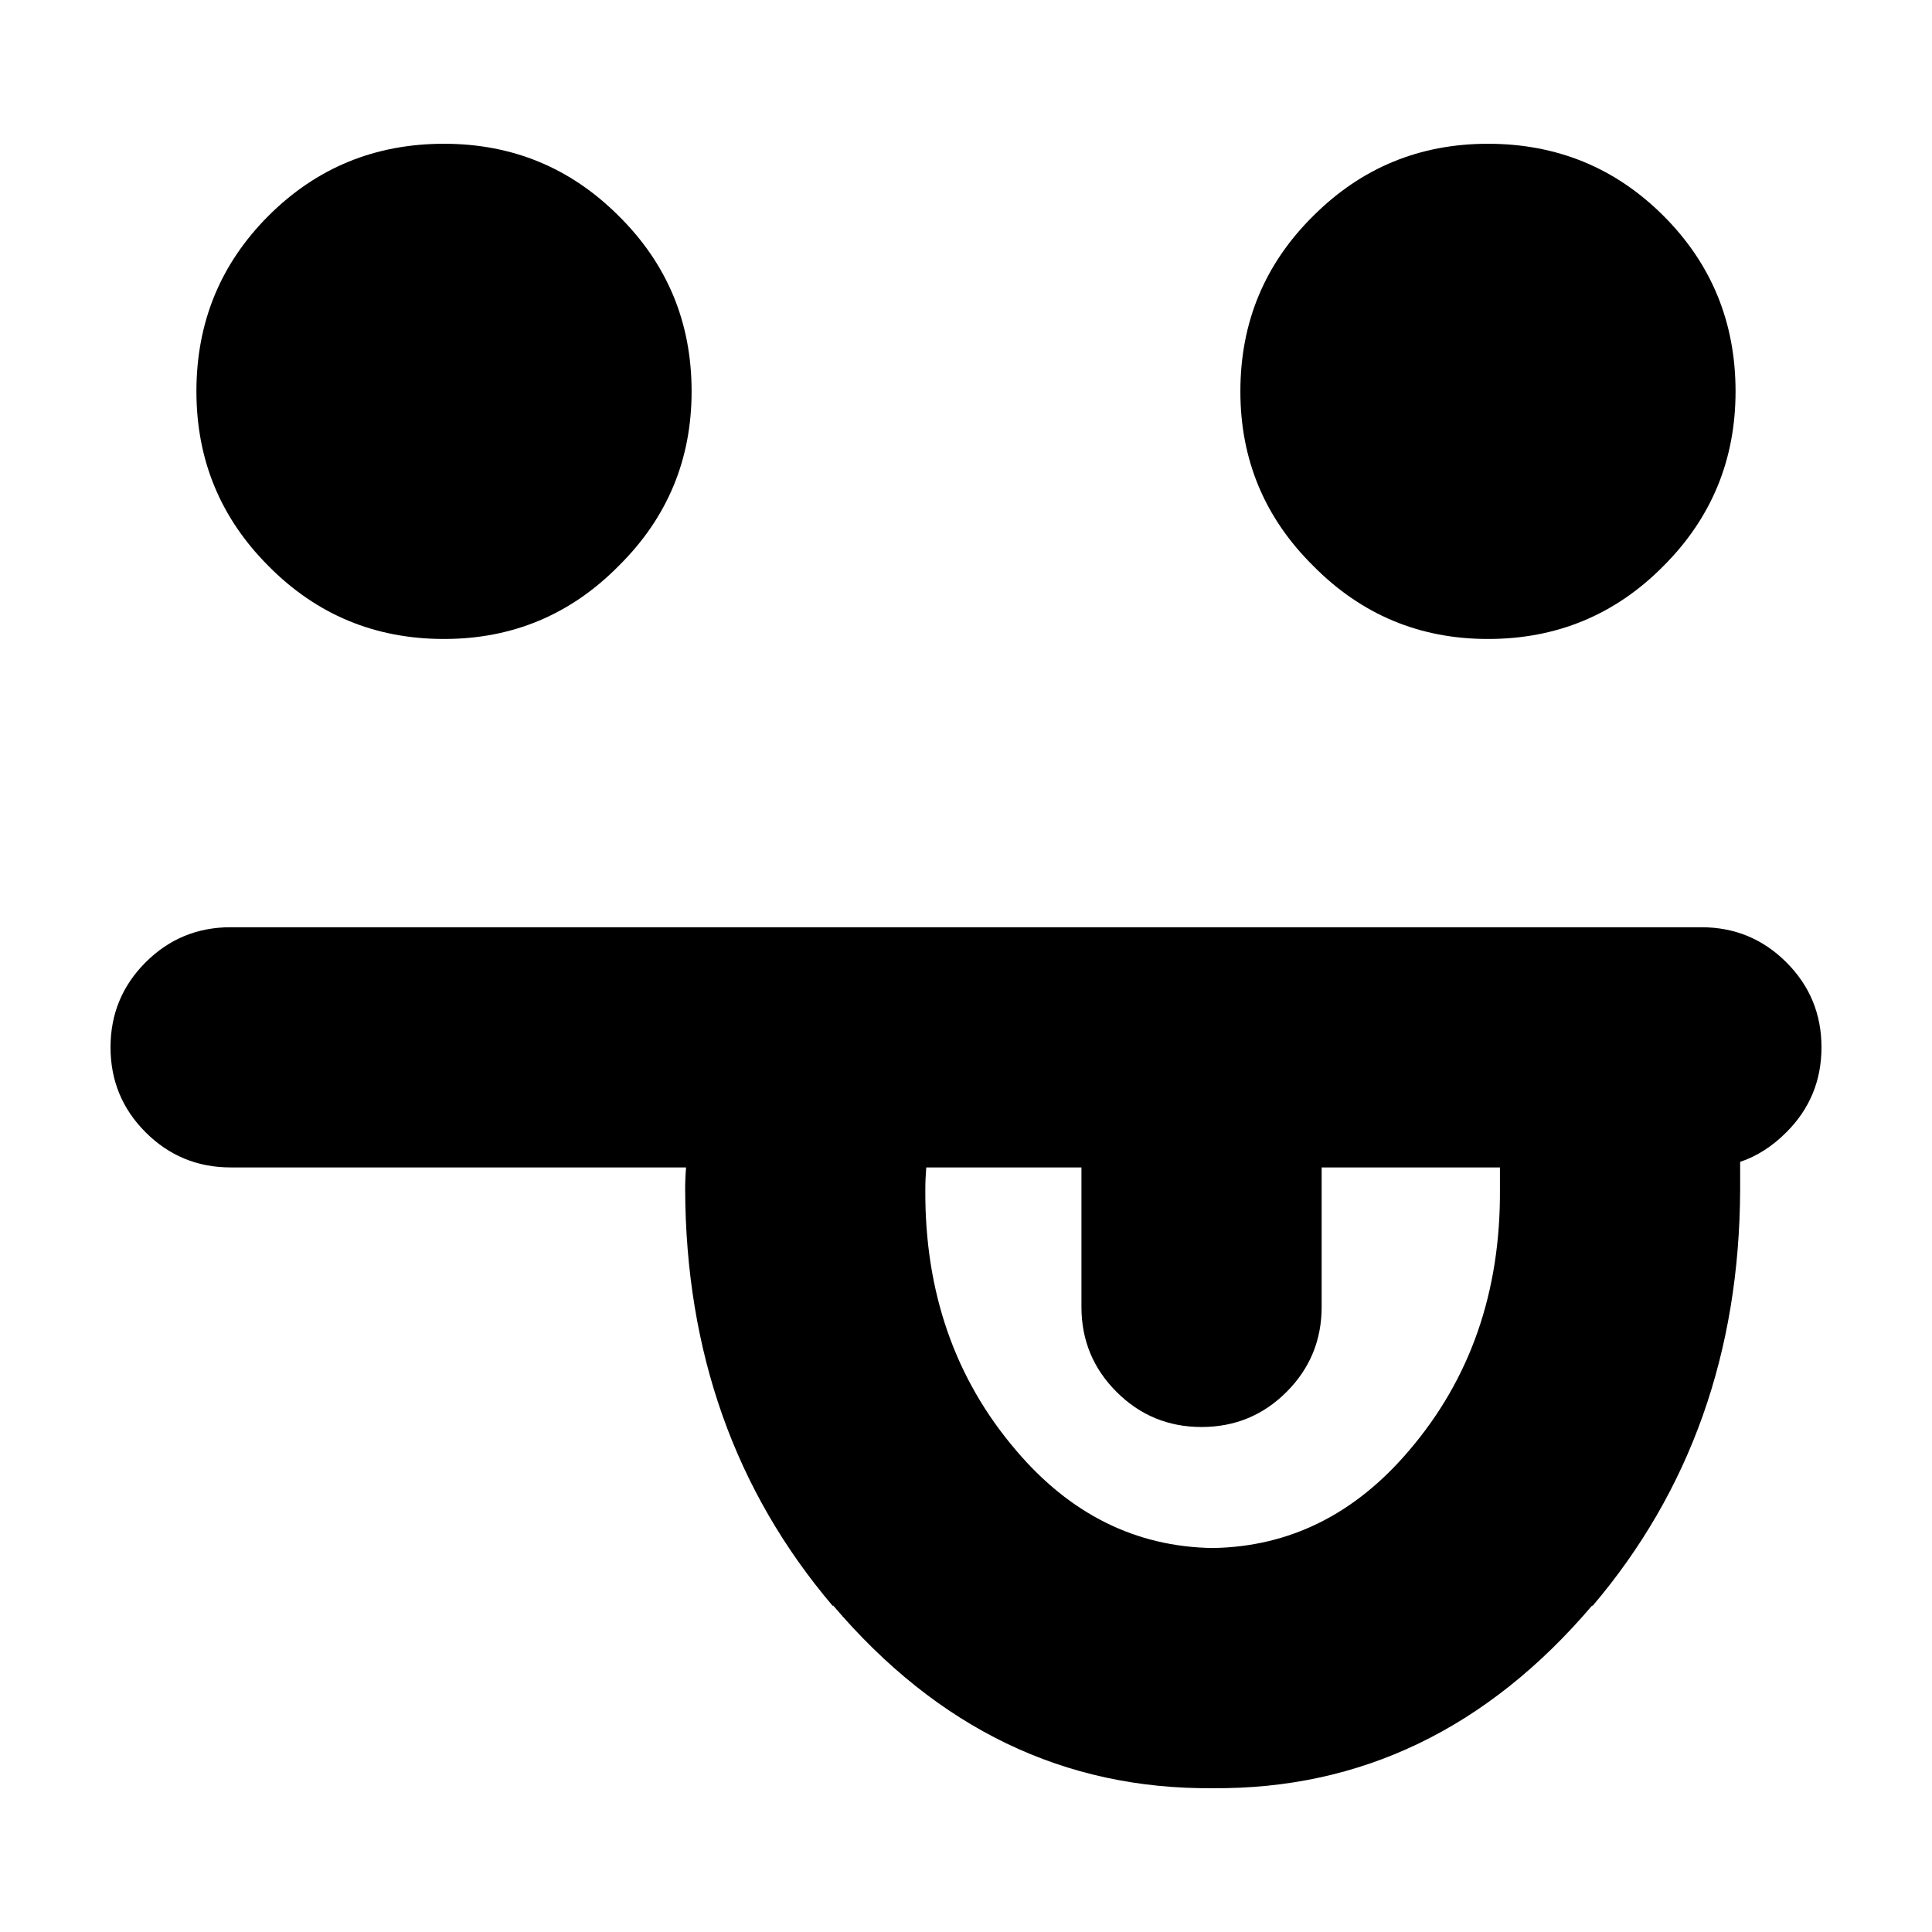 <?xml version="1.0" encoding="UTF-8"?>
<!-- Uploaded to: SVG Repo, www.svgrepo.com, Generator: SVG Repo Mixer Tools -->
<svg fill="#000000" width="800px" height="800px" version="1.1" viewBox="144 144 512 512" xmlns="http://www.w3.org/2000/svg">
 <path d="m617.4 444.07c-3.75 3.75-7.832 6.367-12.242 7.832v7.352c-0.156 43.09-13.215 79.891-39.172 110.41v-0.246c-27.75 32.641-61.285 48.805-100.62 48.473-39.332 0.336-72.875-15.832-100.62-48.473v0.246c-25.957-30.523-39.008-67.324-39.172-110.41 0-1.957 0.078-3.918 0.246-5.875h-120.71c-8.809 0-16.316-3.109-22.523-9.309-6.199-6.199-9.297-13.707-9.297-22.523 0-8.816 3.102-16.316 9.297-22.523 6.211-6.199 13.719-9.297 22.523-9.297h156.21 0.727 232.84c8.809 0 16.316 3.102 22.516 9.297 6.211 6.207 9.309 13.707 9.309 22.523 0 8.816-3.098 16.324-9.309 22.523zm-79.074-261.97c18.273 0 33.781 6.375 46.516 19.098 12.734 12.734 19.098 28.242 19.098 46.523 0 18.117-6.367 33.535-19.098 46.27-12.734 12.891-28.242 19.344-46.516 19.344-18.117 0-33.543-6.453-46.277-19.344-12.891-12.734-19.336-28.152-19.336-46.27 0-18.281 6.445-33.789 19.336-46.523 12.734-12.723 28.164-19.098 46.277-19.098zm-276.66 0c18.117 0 33.543 6.375 46.27 19.098 12.898 12.734 19.344 28.242 19.344 46.523 0 18.117-6.445 33.535-19.344 46.27-12.723 12.891-28.152 19.344-46.27 19.344-18.281 0-33.789-6.453-46.523-19.344-12.723-12.734-19.09-28.152-19.09-46.27 0-18.281 6.367-33.789 19.09-46.523 12.73-12.723 28.238-19.098 46.523-19.098zm127.8 271.28c-0.156 1.957-0.246 3.918-0.246 5.875-0.168 27.09 7.832 50.105 23.988 69.039 14.367 16.973 31.754 25.625 52.152 25.949 20.398-0.324 37.785-8.973 52.152-25.949 16.156-18.934 24.156-41.949 23.988-69.039v-5.875h-47.25v36.969c0 8.809-3.102 16.324-9.297 22.523-6.199 6.199-13.707 9.297-22.535 9.297-8.809 0-16.316-3.102-22.516-9.297-6.211-6.199-9.309-13.719-9.309-22.523v-36.969z" fill-rule="evenodd"/>
</svg>